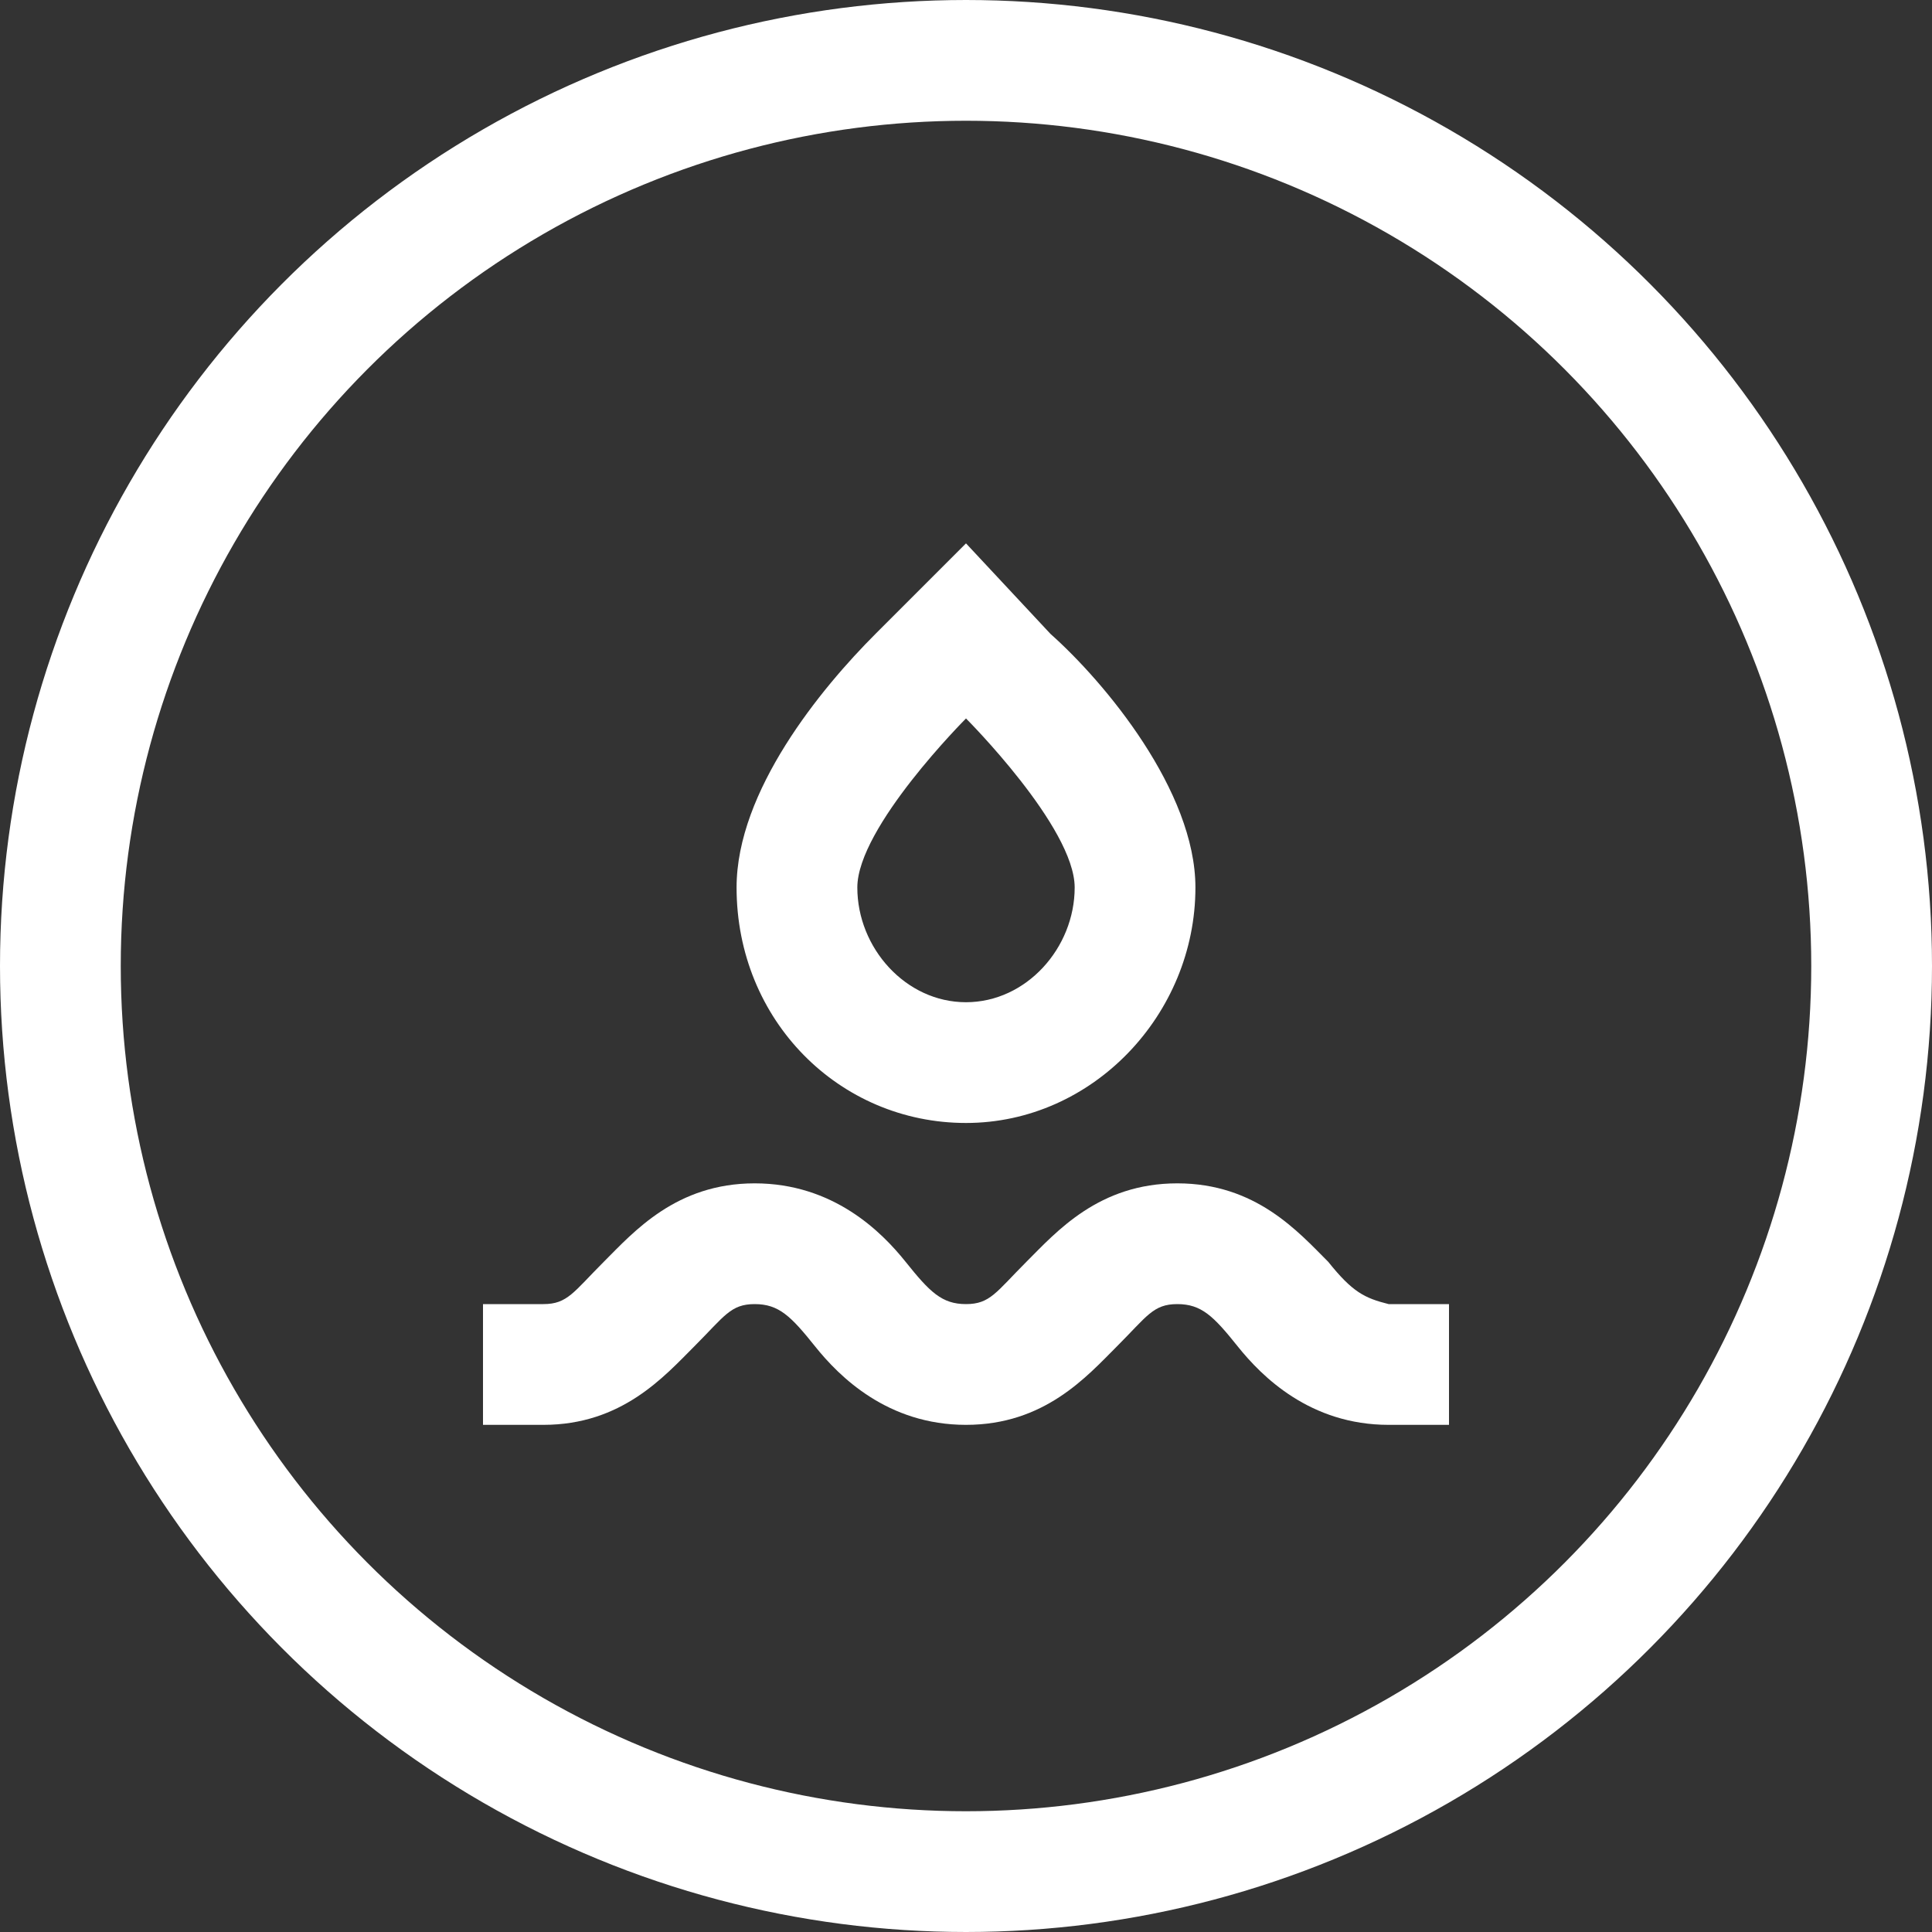 <svg version="1.1" id="Calque_1" xmlns="http://www.w3.org/2000/svg" x="0" y="0" width="32" height="32" viewBox="0 0 32 32" xml:space="preserve"><rect x="0" y="0" width="32" height="32" fill="#333333" stroke="none"/><style>.st0{fill:none;stroke:#fff;stroke-width:2}.st1,.st2{fill:#fff}.st2{fill-rule:evenodd;clip-rule:evenodd}</style><circle class="st0" cx="16" cy="16" r="15"/><path class="st1" d="M22 20.9c-.5-.5-1.2-1.3-2.5-1.3s-2 .8-2.5 1.3-.6.7-1 .7-.6-.2-1-.7c-.4-.5-1.2-1.3-2.5-1.3s-2 .8-2.5 1.3-.6.7-1 .7H8v2h1c1.3 0 2-.8 2.5-1.3s.6-.7 1-.7.6.2 1 .7 1.2 1.3 2.5 1.3 2-.8 2.5-1.3.6-.7 1-.7.6.2 1 .7 1.2 1.3 2.5 1.3h1v-2h-1c-.4-.1-.6-.2-1-.7z"/><path class="st2" d="M19.8 14.7c0 2.1-1.7 3.9-3.8 3.9s-3.8-1.7-3.8-3.9c0-1.6 1.4-3.3 2.3-4.2L16 9l1.4 1.5c.9.8 2.4 2.6 2.4 4.2zm-2 0c0-1-1.8-2.8-1.8-2.8s-1.8 1.8-1.8 2.8c0 1 .8 1.9 1.8 1.9s1.8-.9 1.8-1.9z"/></svg>